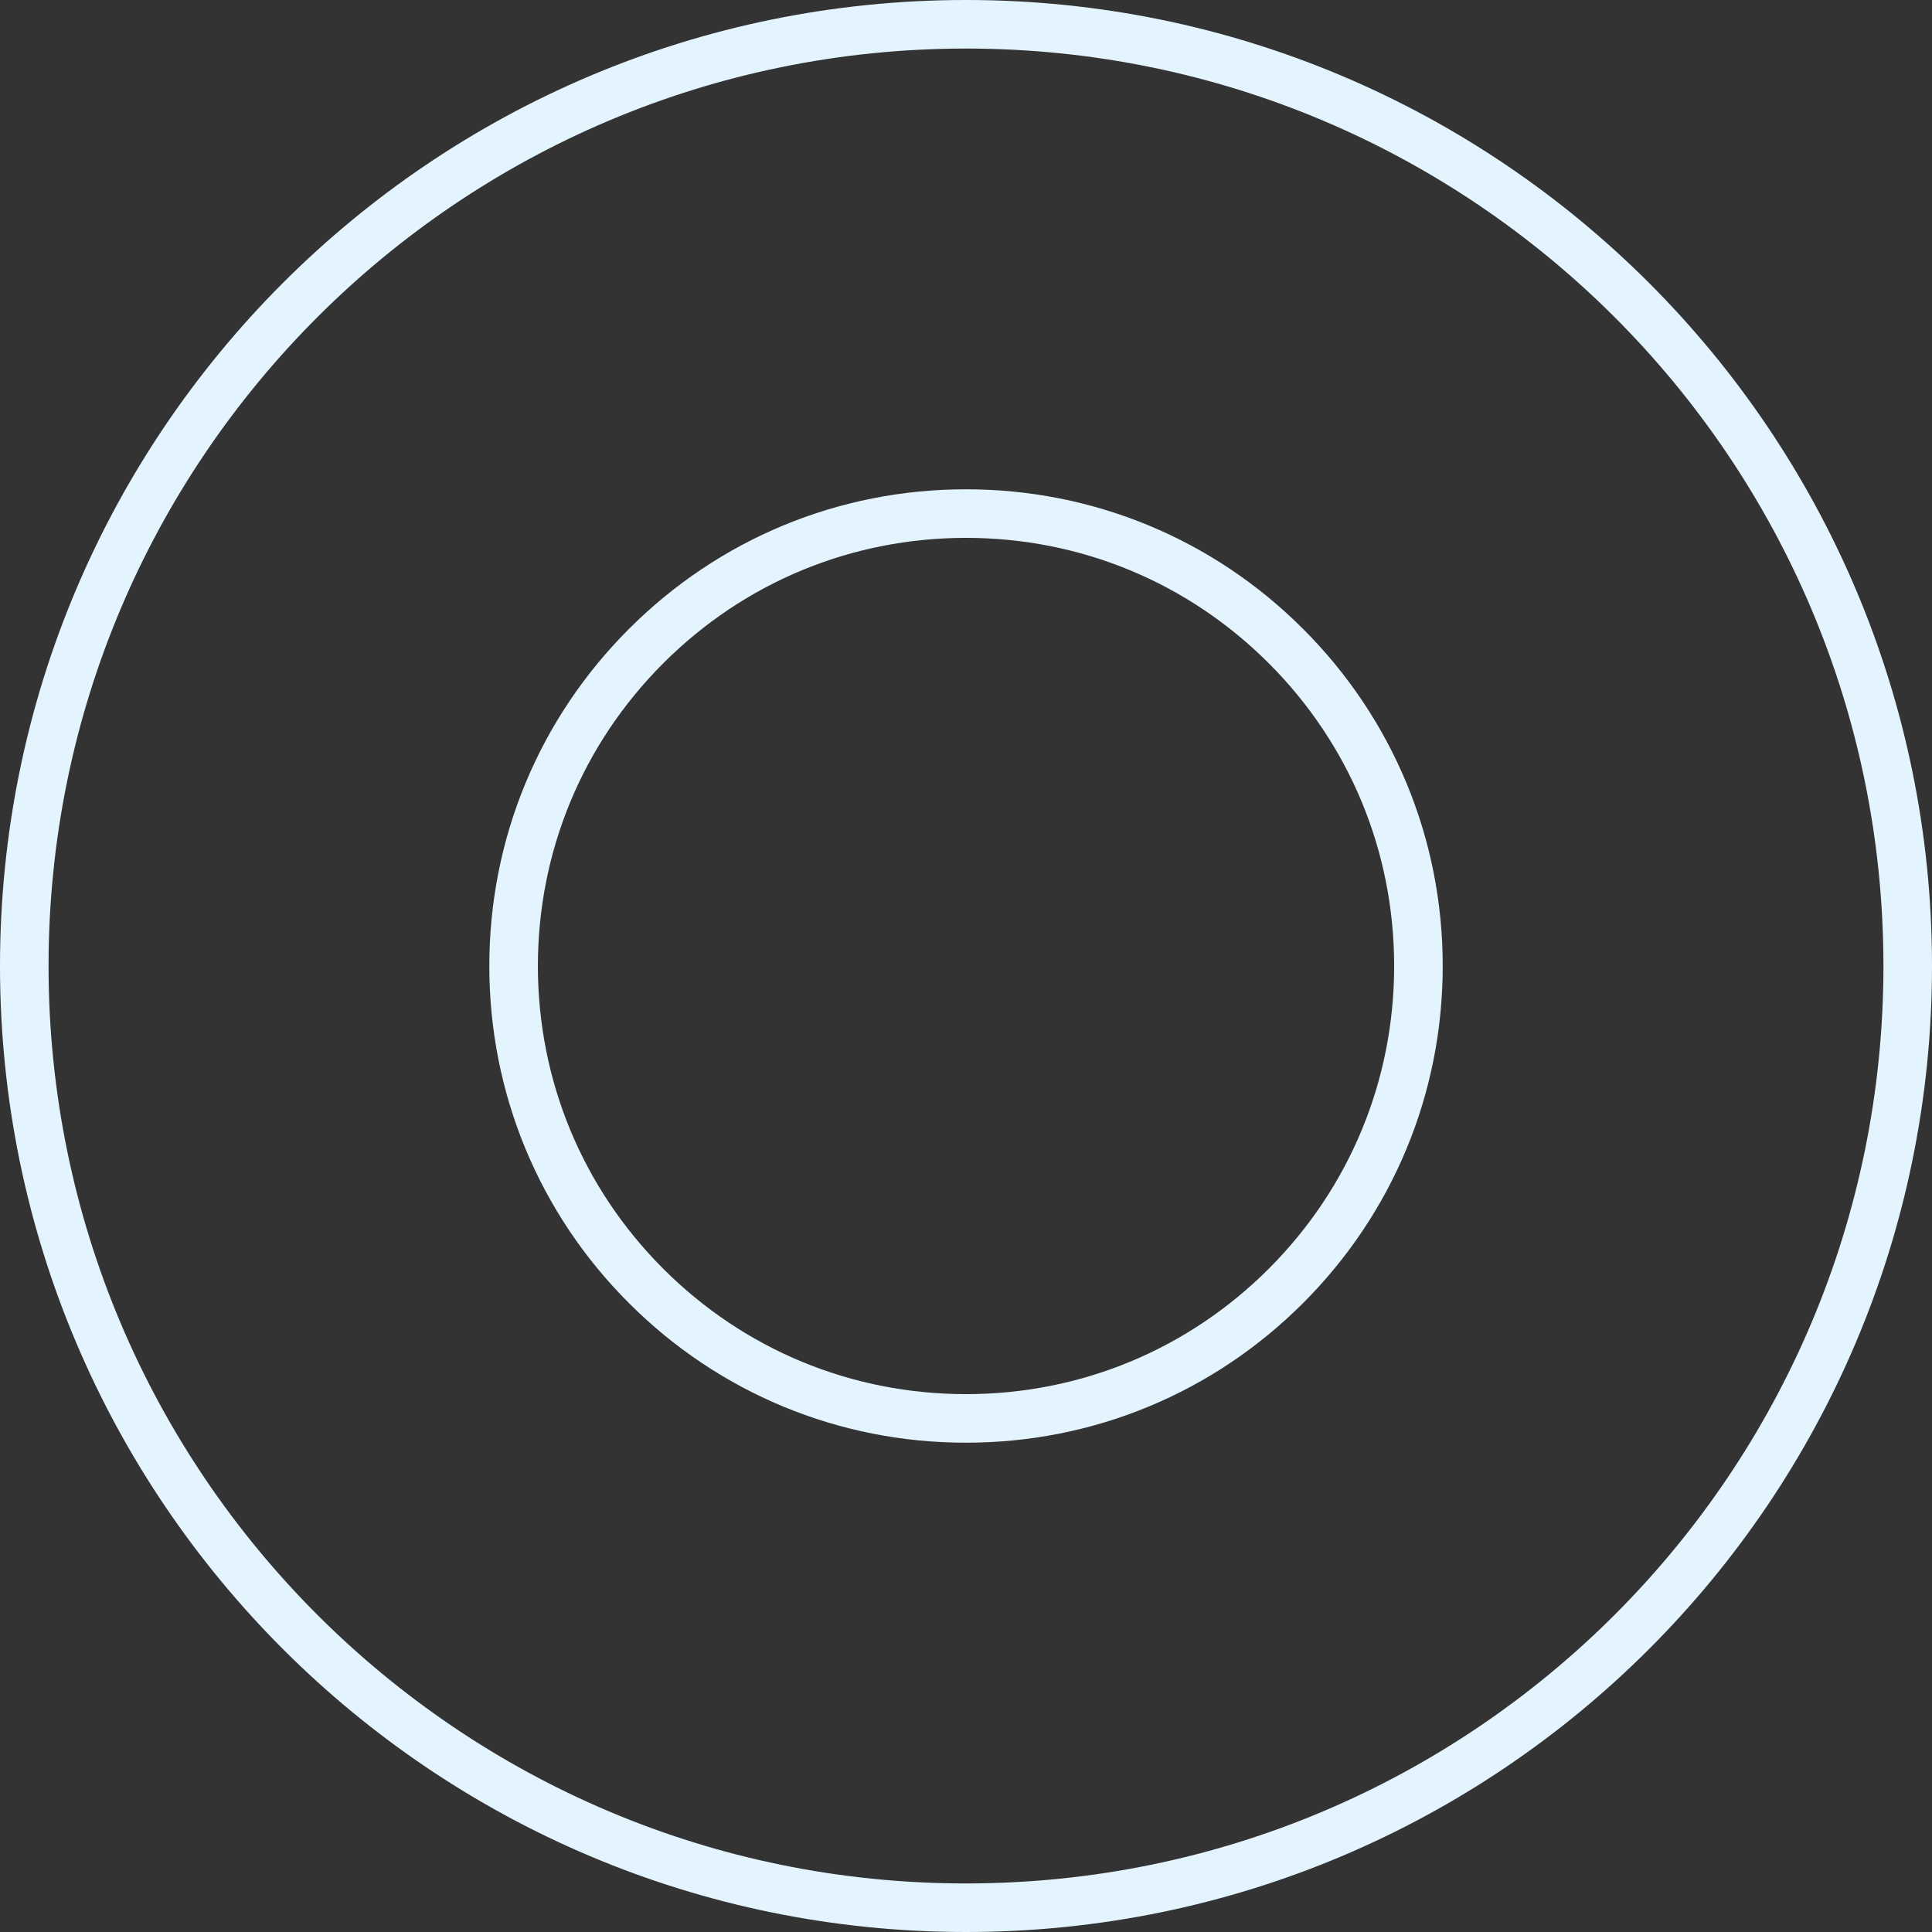 <?xml version="1.0" encoding="UTF-8"?> <svg xmlns="http://www.w3.org/2000/svg" width="91" height="91" viewBox="0 0 91 91" fill="none"><rect x="0" y="0" width="91" height="91" fill="#333333" stroke="none"/> <path d="M60.567 30.432L59.76 31.239C63.574 35.056 65.665 40.106 65.667 45.499C65.665 50.894 63.572 55.944 59.76 59.761C55.942 63.574 50.893 65.664 45.5 65.666C40.105 65.664 35.055 63.574 31.24 59.761C27.428 55.946 25.338 50.894 25.335 45.499C25.338 40.106 27.428 35.056 31.24 31.241C35.055 27.427 40.105 25.336 45.5 25.334C50.893 25.336 55.942 27.426 59.76 31.239L60.567 30.432L61.376 29.622C57.143 25.386 51.49 23.044 45.5 23.047C39.51 23.044 33.857 25.386 29.624 29.624C25.386 33.858 23.046 39.511 23.048 45.499C23.046 51.489 25.386 57.145 29.624 61.378C33.857 65.614 39.51 67.956 45.5 67.953C51.49 67.956 57.143 65.614 61.376 61.378C65.612 57.145 67.956 51.491 67.954 45.499C67.956 39.511 65.614 33.858 61.376 29.622L60.567 30.432ZM45.5 1.144V0C20.37 0 0 20.371 0 45.499C0 70.631 20.37 91 45.498 91C70.63 91 90.998 70.629 91 45.499C90.998 20.371 70.63 0 45.5 0V1.144V2.287C57.436 2.287 68.233 7.122 76.057 14.944C83.878 22.768 88.711 33.565 88.713 45.499C88.711 57.437 83.878 68.232 76.057 76.056C68.233 83.878 57.436 88.713 45.498 88.713C33.562 88.713 22.767 83.878 14.943 76.056C7.122 68.232 2.287 57.437 2.287 45.499C2.287 33.565 7.122 22.768 14.943 14.944C22.767 7.122 33.564 2.287 45.5 2.287V1.144Z" fill="#E4F4FF"></path> </svg> 